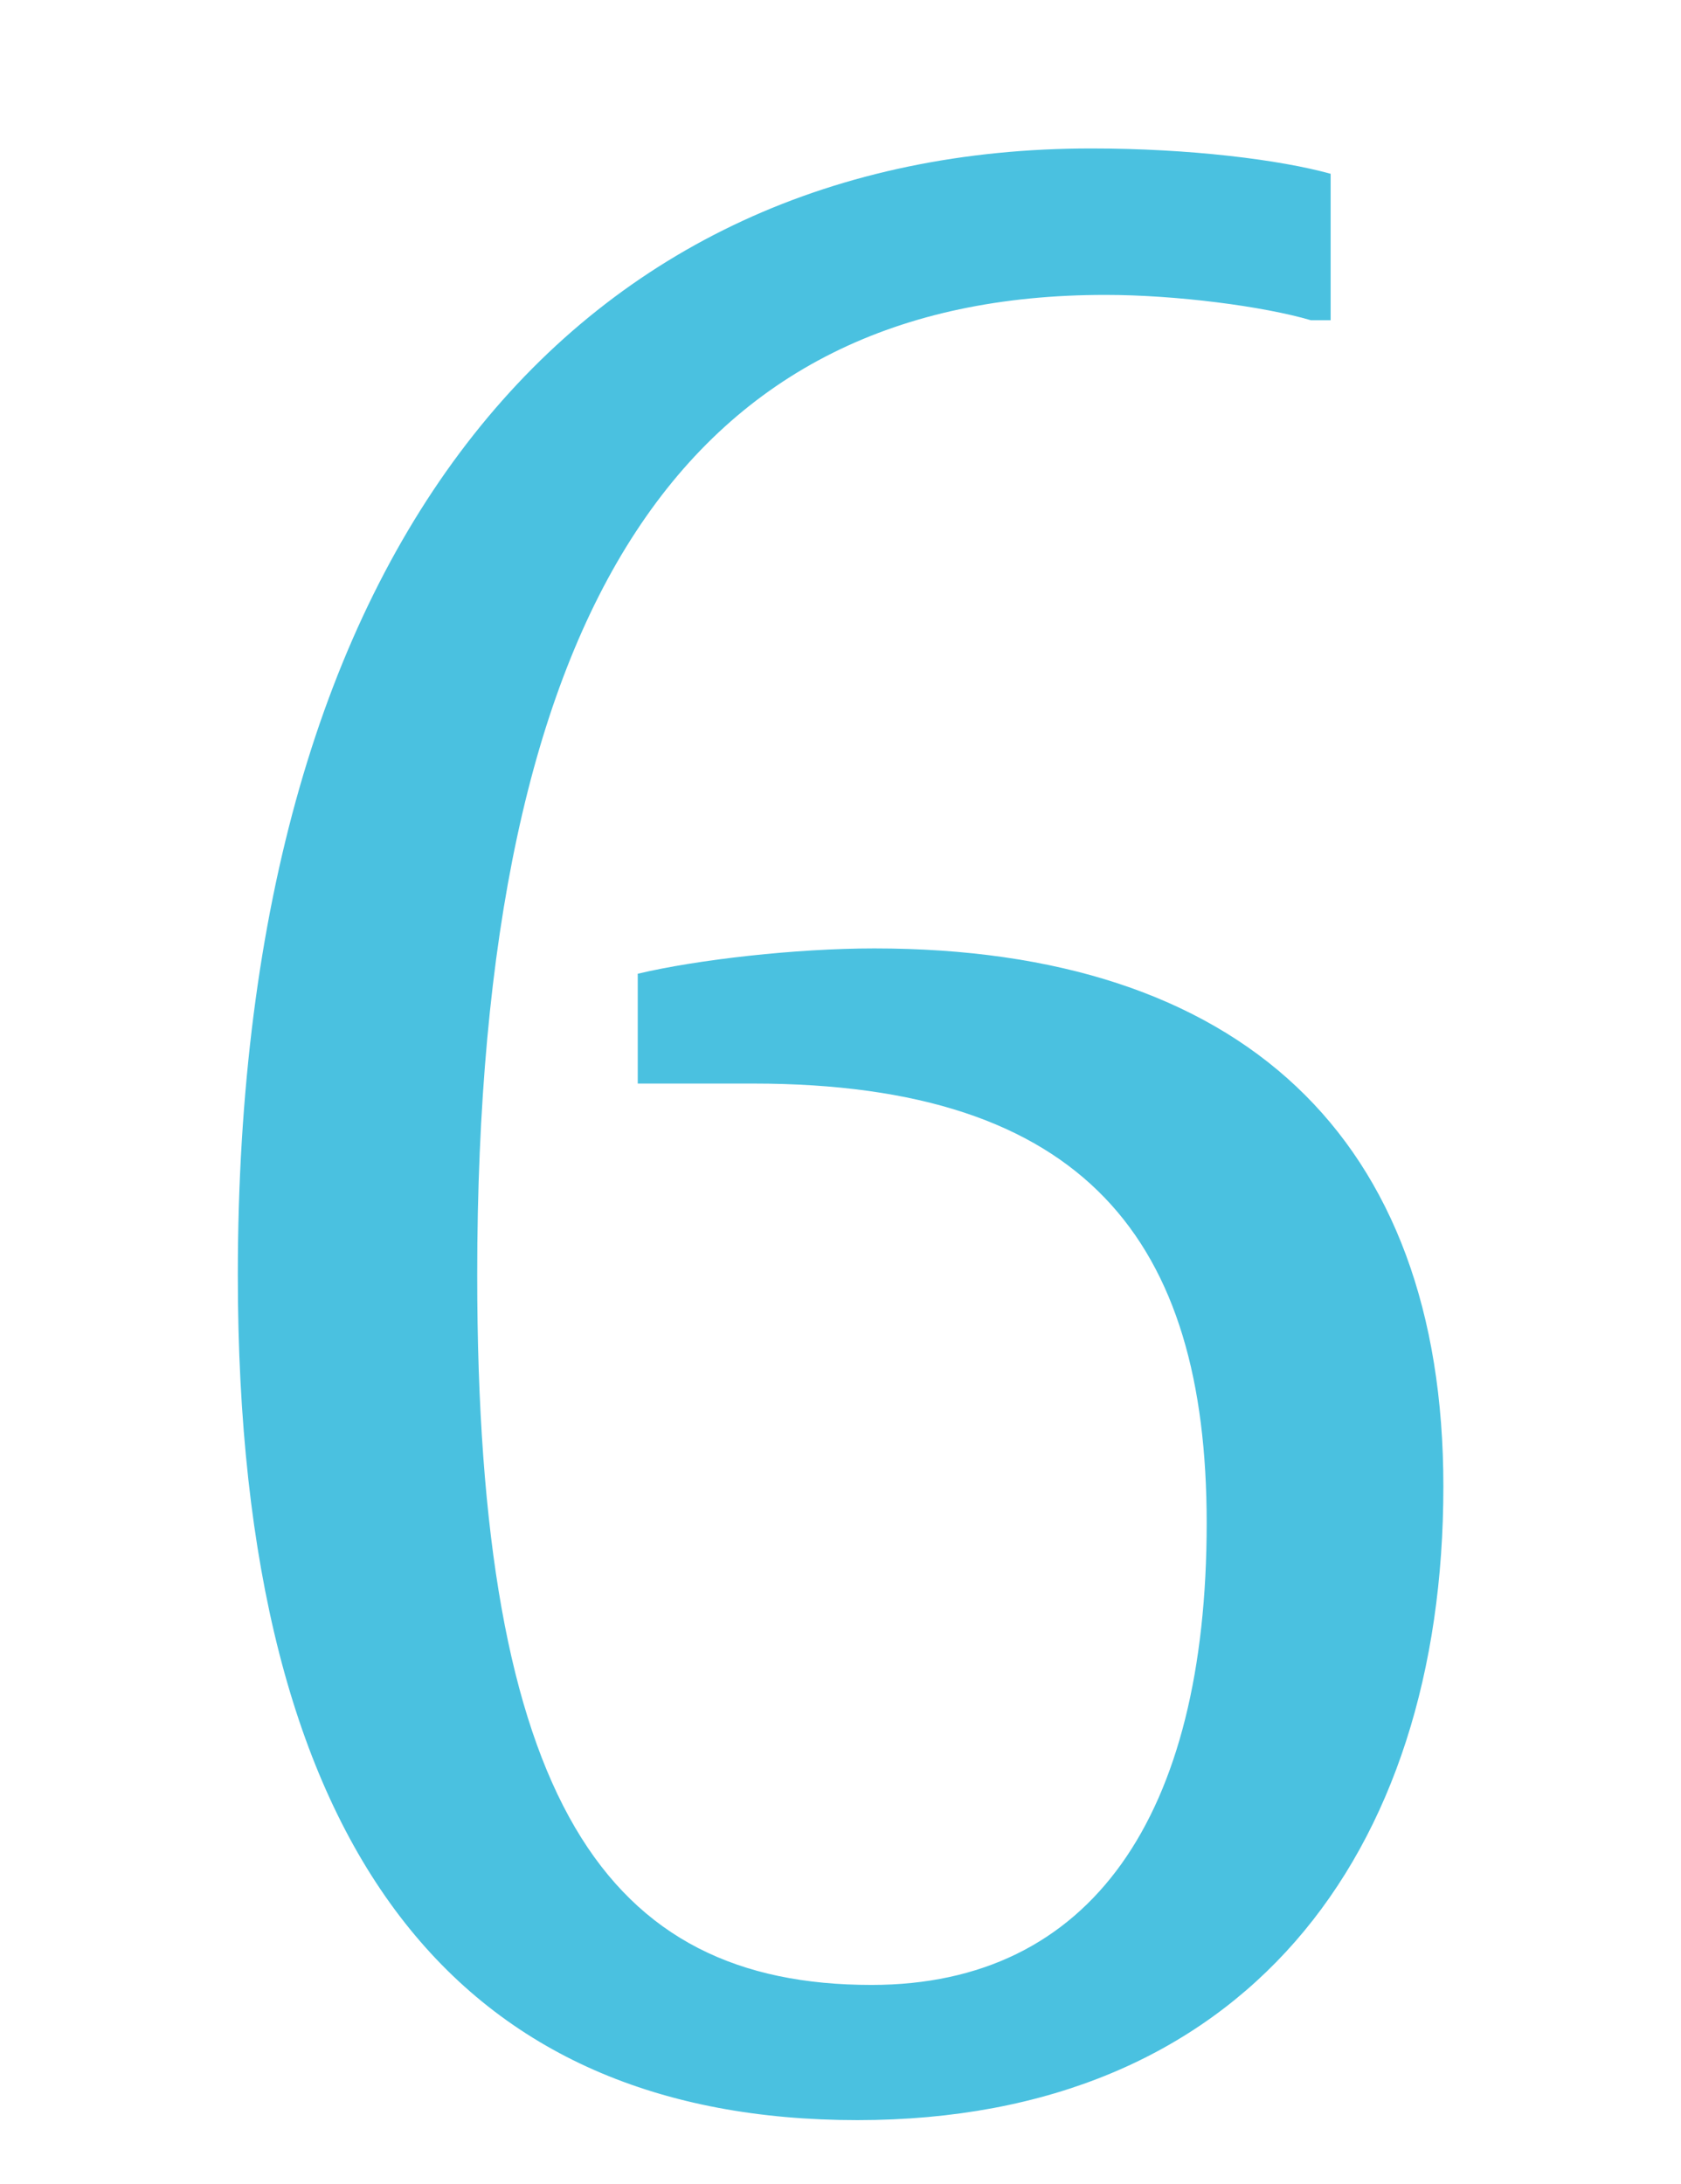 <?xml version="1.0" encoding="utf-8"?>
<!-- Generator: Adobe Illustrator 26.1.0, SVG Export Plug-In . SVG Version: 6.00 Build 0)  -->
<svg version="1.1" id="Layer_1" xmlns="http://www.w3.org/2000/svg" xmlns:xlink="http://www.w3.org/1999/xlink" x="0px" y="0px"
	 viewBox="0 0 42.975 55.832" enable-background="new 0 0 42.975 55.832" xml:space="preserve">
<g>
	<path fill="#4AC1E0" d="M16.306,24.893c1.512-0.359,4.032-0.647,6.048-0.647c9.361,0,14.546,4.824,14.546,13.753
		c0,9.433-5.113,16.201-14.978,16.201C11.841,54.2,6.08,47.503,6.08,32.598c0-18.865,8.785-28.803,21.818-28.803
		c2.521,0,4.824,0.288,6.12,0.648v3.744h-0.504c-1.224-0.36-3.456-0.648-5.256-0.648c-10.585,0-16.058,7.777-16.058,25.059
		c0,13.465,3.312,18.146,10.081,18.146c5.616,0,8.568-4.32,8.568-11.809c0-7.202-3.097-11.234-11.593-11.234h-2.952V24.893z"/>
</g>
<g>
</g>
<g>
</g>
<g>
</g>
<g>
</g>
<g>
</g>
<g>
</g>
<g>
</g>
<g>
</g>
<g>
</g>
<g>
</g>
<g>
</g>
<g>
</g>
<g>
</g>
<g>
</g>
<g>
</g>
</svg>
